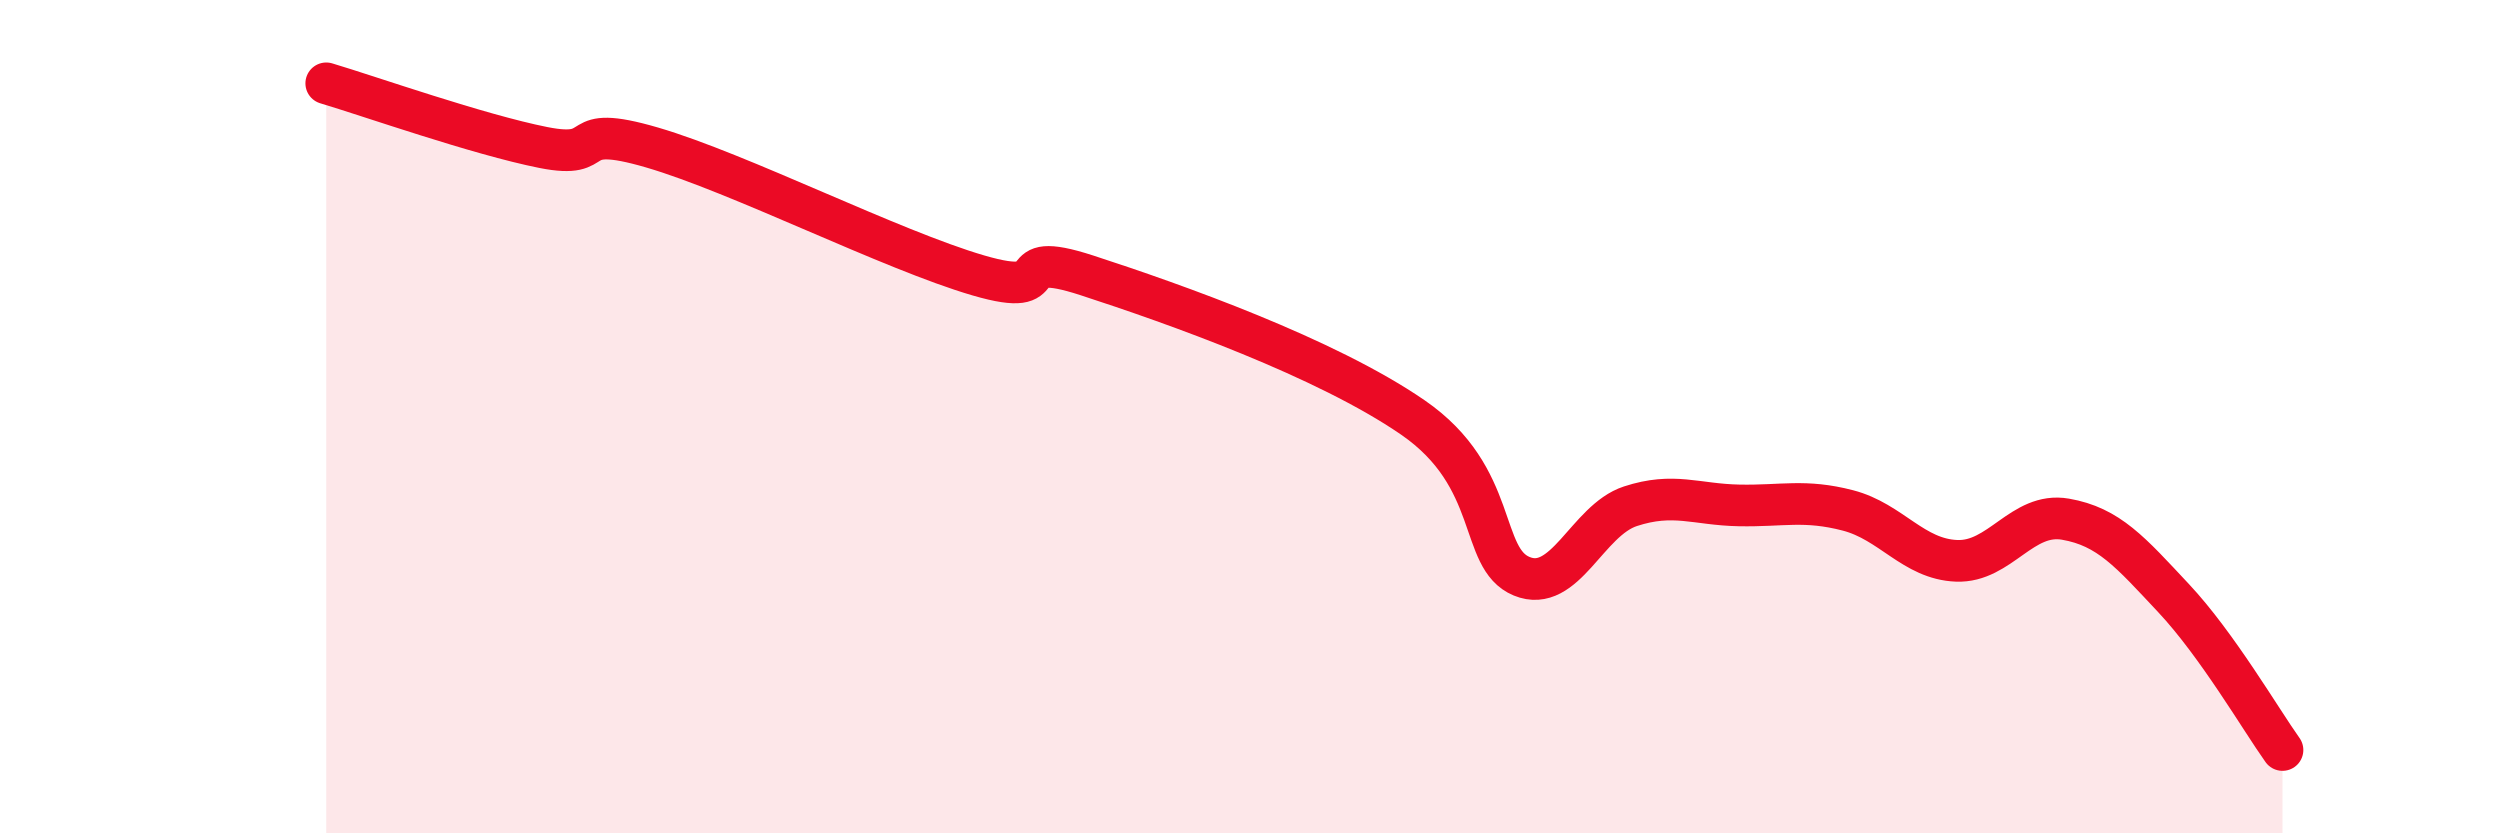 
    <svg width="60" height="20" viewBox="0 0 60 20" xmlns="http://www.w3.org/2000/svg">
      <path
        d="M 7.83,2 C 8.87,2.31 11.48,3.23 13.04,3.54 C 14.6,3.85 13.56,2.93 15.65,3.54 C 17.74,4.15 21.39,6 23.48,6.61 C 25.57,7.22 24,5.93 26.09,6.61 C 28.18,7.29 31.82,8.58 33.91,10.02 C 36,11.46 35.48,13.4 36.52,13.83 C 37.56,14.26 38.09,12.49 39.13,12.15 C 40.17,11.81 40.7,12.11 41.74,12.13 C 42.78,12.15 43.31,11.98 44.35,12.25 C 45.39,12.52 45.92,13.42 46.96,13.46 C 48,13.5 48.53,12.28 49.57,12.46 C 50.61,12.64 51.13,13.25 52.17,14.36 C 53.21,15.47 54.26,17.27 54.78,18L54.78 20L7.83 20Z"
        fill="#EB0A25"
        opacity="0.1"
        stroke-linecap="round"
        stroke-linejoin="round"
      />
      <path
        d="M 7.83,2 C 8.87,2.31 11.48,3.23 13.04,3.54 C 14.6,3.85 13.56,2.93 15.65,3.54 C 17.74,4.15 21.39,6 23.48,6.61 C 25.57,7.22 24,5.93 26.09,6.61 C 28.18,7.29 31.82,8.58 33.91,10.02 C 36,11.46 35.48,13.4 36.52,13.83 C 37.56,14.26 38.09,12.49 39.13,12.15 C 40.17,11.81 40.7,12.11 41.74,12.13 C 42.78,12.15 43.31,11.98 44.35,12.25 C 45.39,12.52 45.92,13.42 46.96,13.46 C 48,13.5 48.53,12.28 49.57,12.46 C 50.61,12.64 51.13,13.25 52.17,14.36 C 53.21,15.47 54.26,17.27 54.78,18"
        stroke="#EB0A25"
        stroke-width="1"
        fill="none"
        stroke-linecap="round"
        stroke-linejoin="round"
      />
    </svg>
  